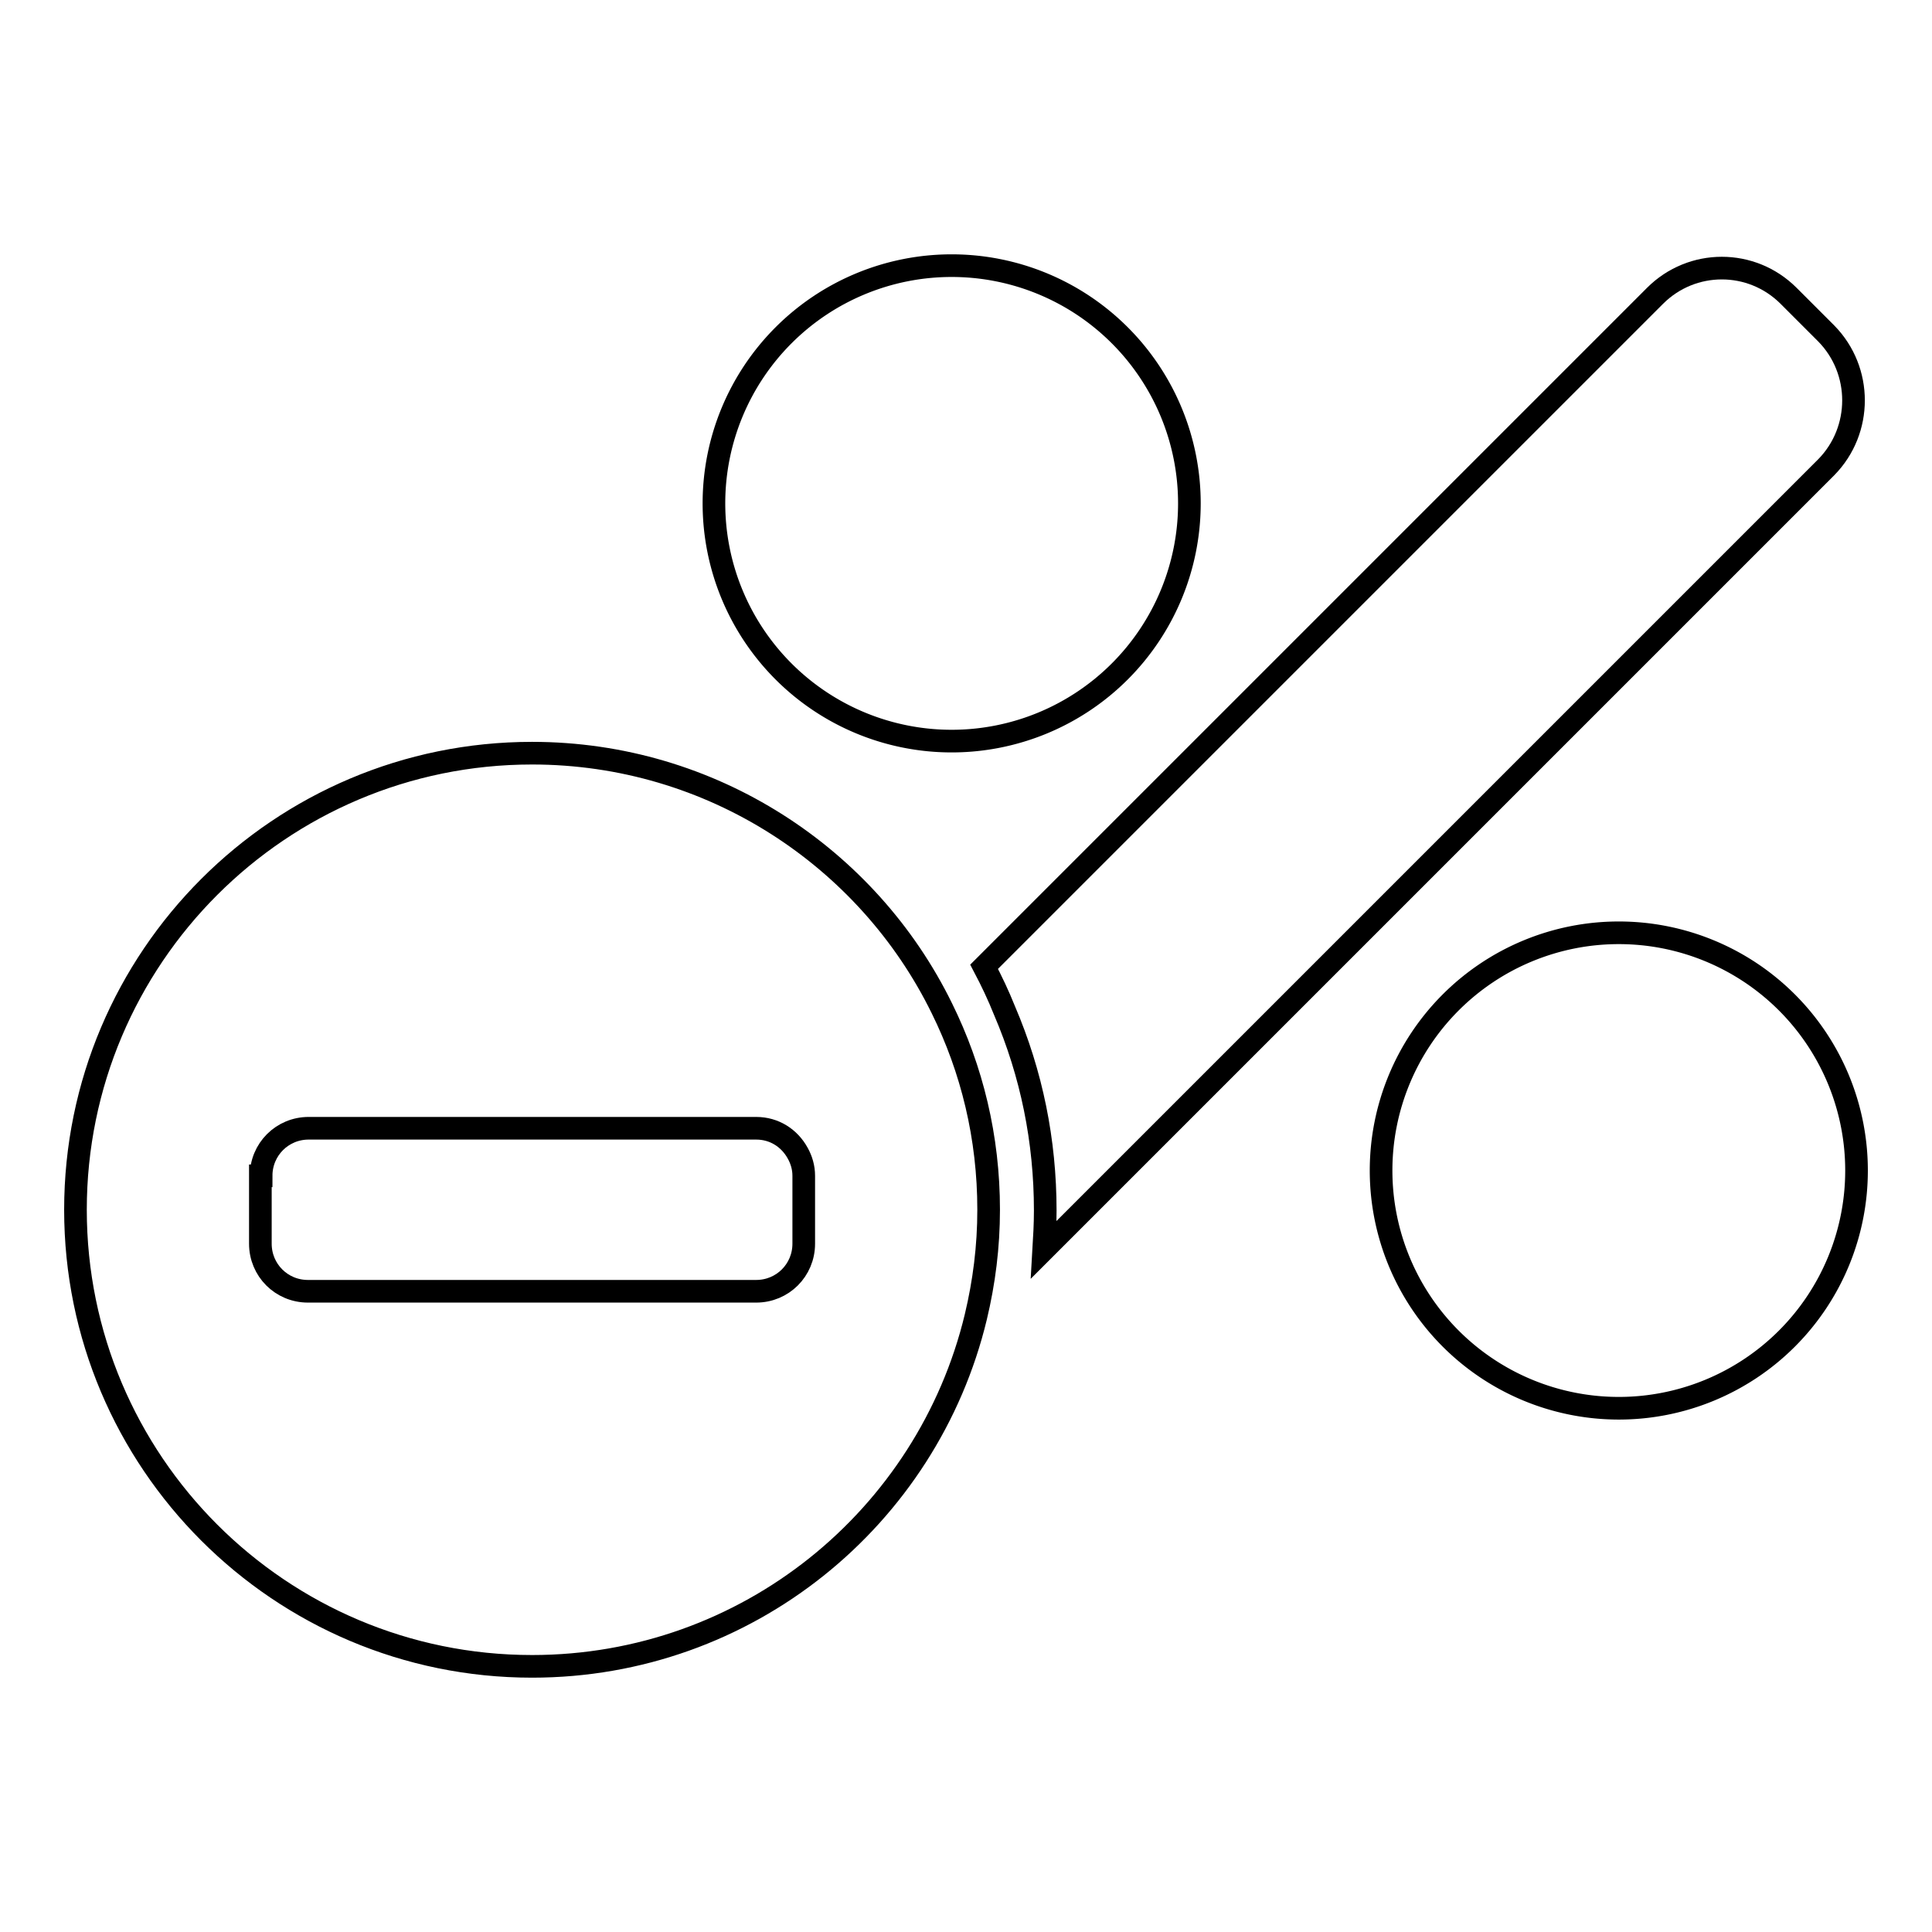 <?xml version="1.0" encoding="utf-8"?>
<!-- Svg Vector Icons : http://www.onlinewebfonts.com/icon -->
<!DOCTYPE svg PUBLIC "-//W3C//DTD SVG 1.1//EN" "http://www.w3.org/Graphics/SVG/1.1/DTD/svg11.dtd">
<svg version="1.1" xmlns="http://www.w3.org/2000/svg" xmlns:xlink="http://www.w3.org/1999/xlink" x="0px" y="0px" viewBox="0 0 256 256" enable-background="new 0 0 256 256" xml:space="preserve">
<g><g><g><g><path stroke-width="3" fill-opacity="0" stroke="#000000"  d="M242,44.2l-5-5c-4.9-4.9-12.8-4.9-17.7,0l-88.9,88.9c1,1.9,1.9,3.8,2.7,5.8c3.6,8.4,5.4,17.3,5.4,26.5c0,1.8-0.1,3.5-0.2,5.2L242,61.9C246.8,57,246.8,49.1,242,44.2z"/><path stroke-width="3" fill-opacity="0" stroke="#000000"  d="M183 155.1a31.5 31.5 0 1 0 63 0a31.5 31.5 0 1 0 -63 0z"/><path stroke-width="3" fill-opacity="0" stroke="#000000"  d="M94.6 66.7a31.5 31.5 0 1 0 63 0a31.5 31.5 0 1 0 -63 0z"/><path stroke-width="3" fill-opacity="0" stroke="#000000"  d="M10,160.3c0,33.4,27.1,60.5,60.5,60.5c28.5,0,52.4-19.7,58.8-46.3c1.1-4.6,1.7-9.3,1.7-14.2c0-9.6-2.2-18.6-6.2-26.7c-9.8-20-30.5-33.8-54.3-33.8C37.1,99.8,10,126.9,10,160.3z M34.6,155.8c0-3.5,2.8-6.3,6.3-6.3h59.3c2.4,0,4.4,1.3,5.5,3.3c0.5,0.9,0.8,1.9,0.8,3v9c0,3.5-2.8,6.3-6.3,6.3h-5H40.8c-3.5,0-6.3-2.8-6.3-6.3V155.8z"/></g></g><g></g><g></g><g></g><g></g><g></g><g></g><g></g><g></g><g></g><g></g><g></g><g></g><g></g><g></g><g></g></g></g>
</svg>